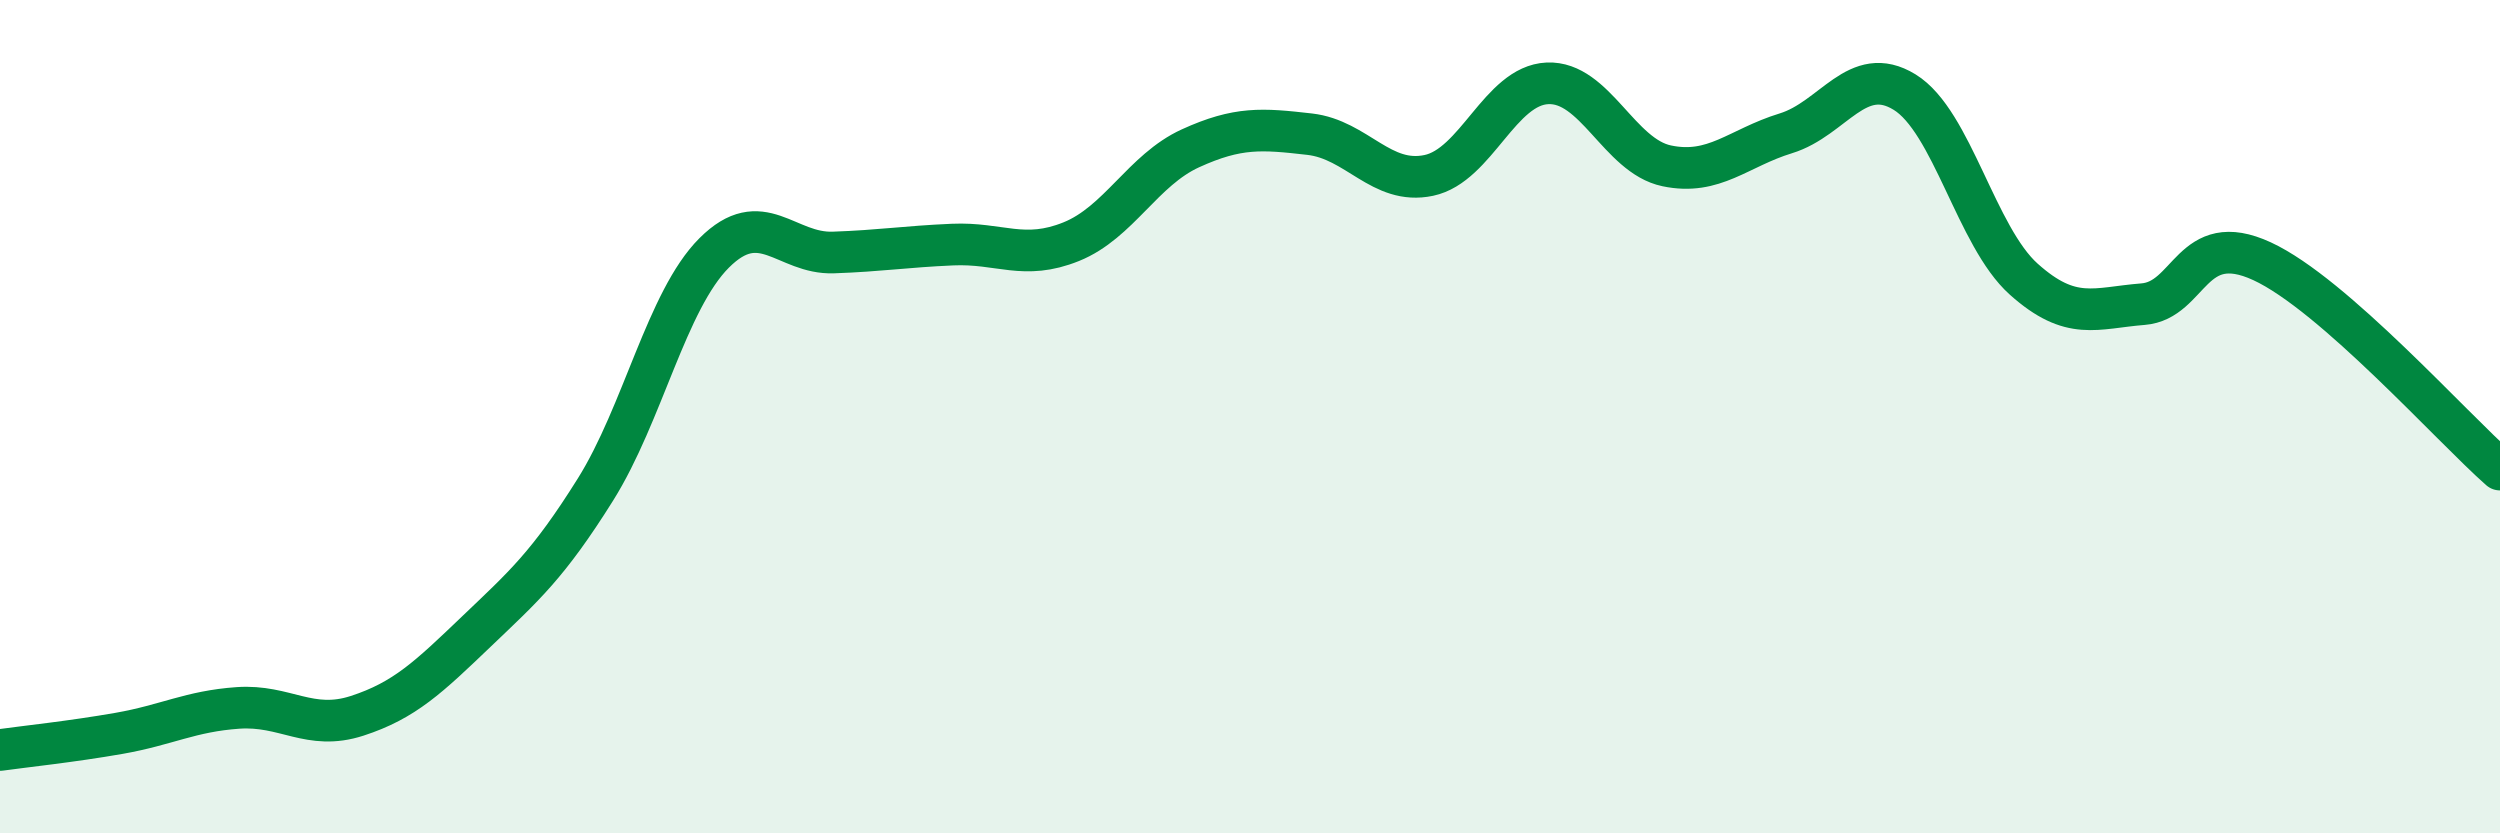 
    <svg width="60" height="20" viewBox="0 0 60 20" xmlns="http://www.w3.org/2000/svg">
      <path
        d="M 0,18 C 0.57,17.92 1.72,17.8 2.86,17.6 C 4,17.4 4.57,17.07 5.71,16.99 C 6.85,16.91 7.43,17.55 8.57,17.18 C 9.71,16.81 10.29,16.25 11.43,15.16 C 12.57,14.07 13.15,13.57 14.29,11.75 C 15.43,9.93 16,7.21 17.14,6.07 C 18.28,4.93 18.86,6.1 20,6.06 C 21.14,6.02 21.72,5.92 22.86,5.87 C 24,5.82 24.57,6.26 25.71,5.8 C 26.85,5.34 27.43,4.08 28.57,3.56 C 29.71,3.04 30.29,3.09 31.43,3.22 C 32.57,3.35 33.15,4.45 34.29,4.21 C 35.43,3.97 36,2.05 37.14,2 C 38.28,1.95 38.86,3.74 40,3.98 C 41.14,4.22 41.72,3.55 42.86,3.2 C 44,2.85 44.57,1.51 45.71,2.21 C 46.85,2.91 47.43,5.68 48.57,6.7 C 49.71,7.72 50.29,7.39 51.43,7.3 C 52.57,7.21 52.58,5.48 54.29,6.27 C 56,7.06 58.86,10.27 60,11.27L60 20L0 20Z"
        fill="#008740"
        opacity="0.1"
        stroke-linecap="round"
        stroke-linejoin="round"
      />
      <path
        d="M 0,18 C 0.57,17.92 1.72,17.8 2.86,17.6 C 4,17.4 4.57,17.07 5.71,16.99 C 6.85,16.91 7.43,17.55 8.57,17.18 C 9.71,16.81 10.29,16.25 11.43,15.16 C 12.57,14.07 13.15,13.57 14.29,11.75 C 15.43,9.93 16,7.21 17.14,6.07 C 18.28,4.93 18.86,6.1 20,6.06 C 21.14,6.02 21.72,5.92 22.86,5.87 C 24,5.82 24.57,6.26 25.71,5.8 C 26.85,5.34 27.43,4.08 28.57,3.56 C 29.71,3.04 30.29,3.09 31.43,3.22 C 32.57,3.35 33.15,4.45 34.29,4.21 C 35.43,3.97 36,2.05 37.14,2 C 38.28,1.95 38.86,3.74 40,3.98 C 41.14,4.22 41.72,3.55 42.86,3.2 C 44,2.85 44.57,1.51 45.71,2.21 C 46.85,2.91 47.43,5.68 48.57,6.7 C 49.71,7.72 50.29,7.39 51.43,7.3 C 52.57,7.21 52.58,5.48 54.29,6.27 C 56,7.06 58.86,10.27 60,11.27"
        stroke="#008740"
        stroke-width="1"
        fill="none"
        stroke-linecap="round"
        stroke-linejoin="round"
      />
    </svg>
  